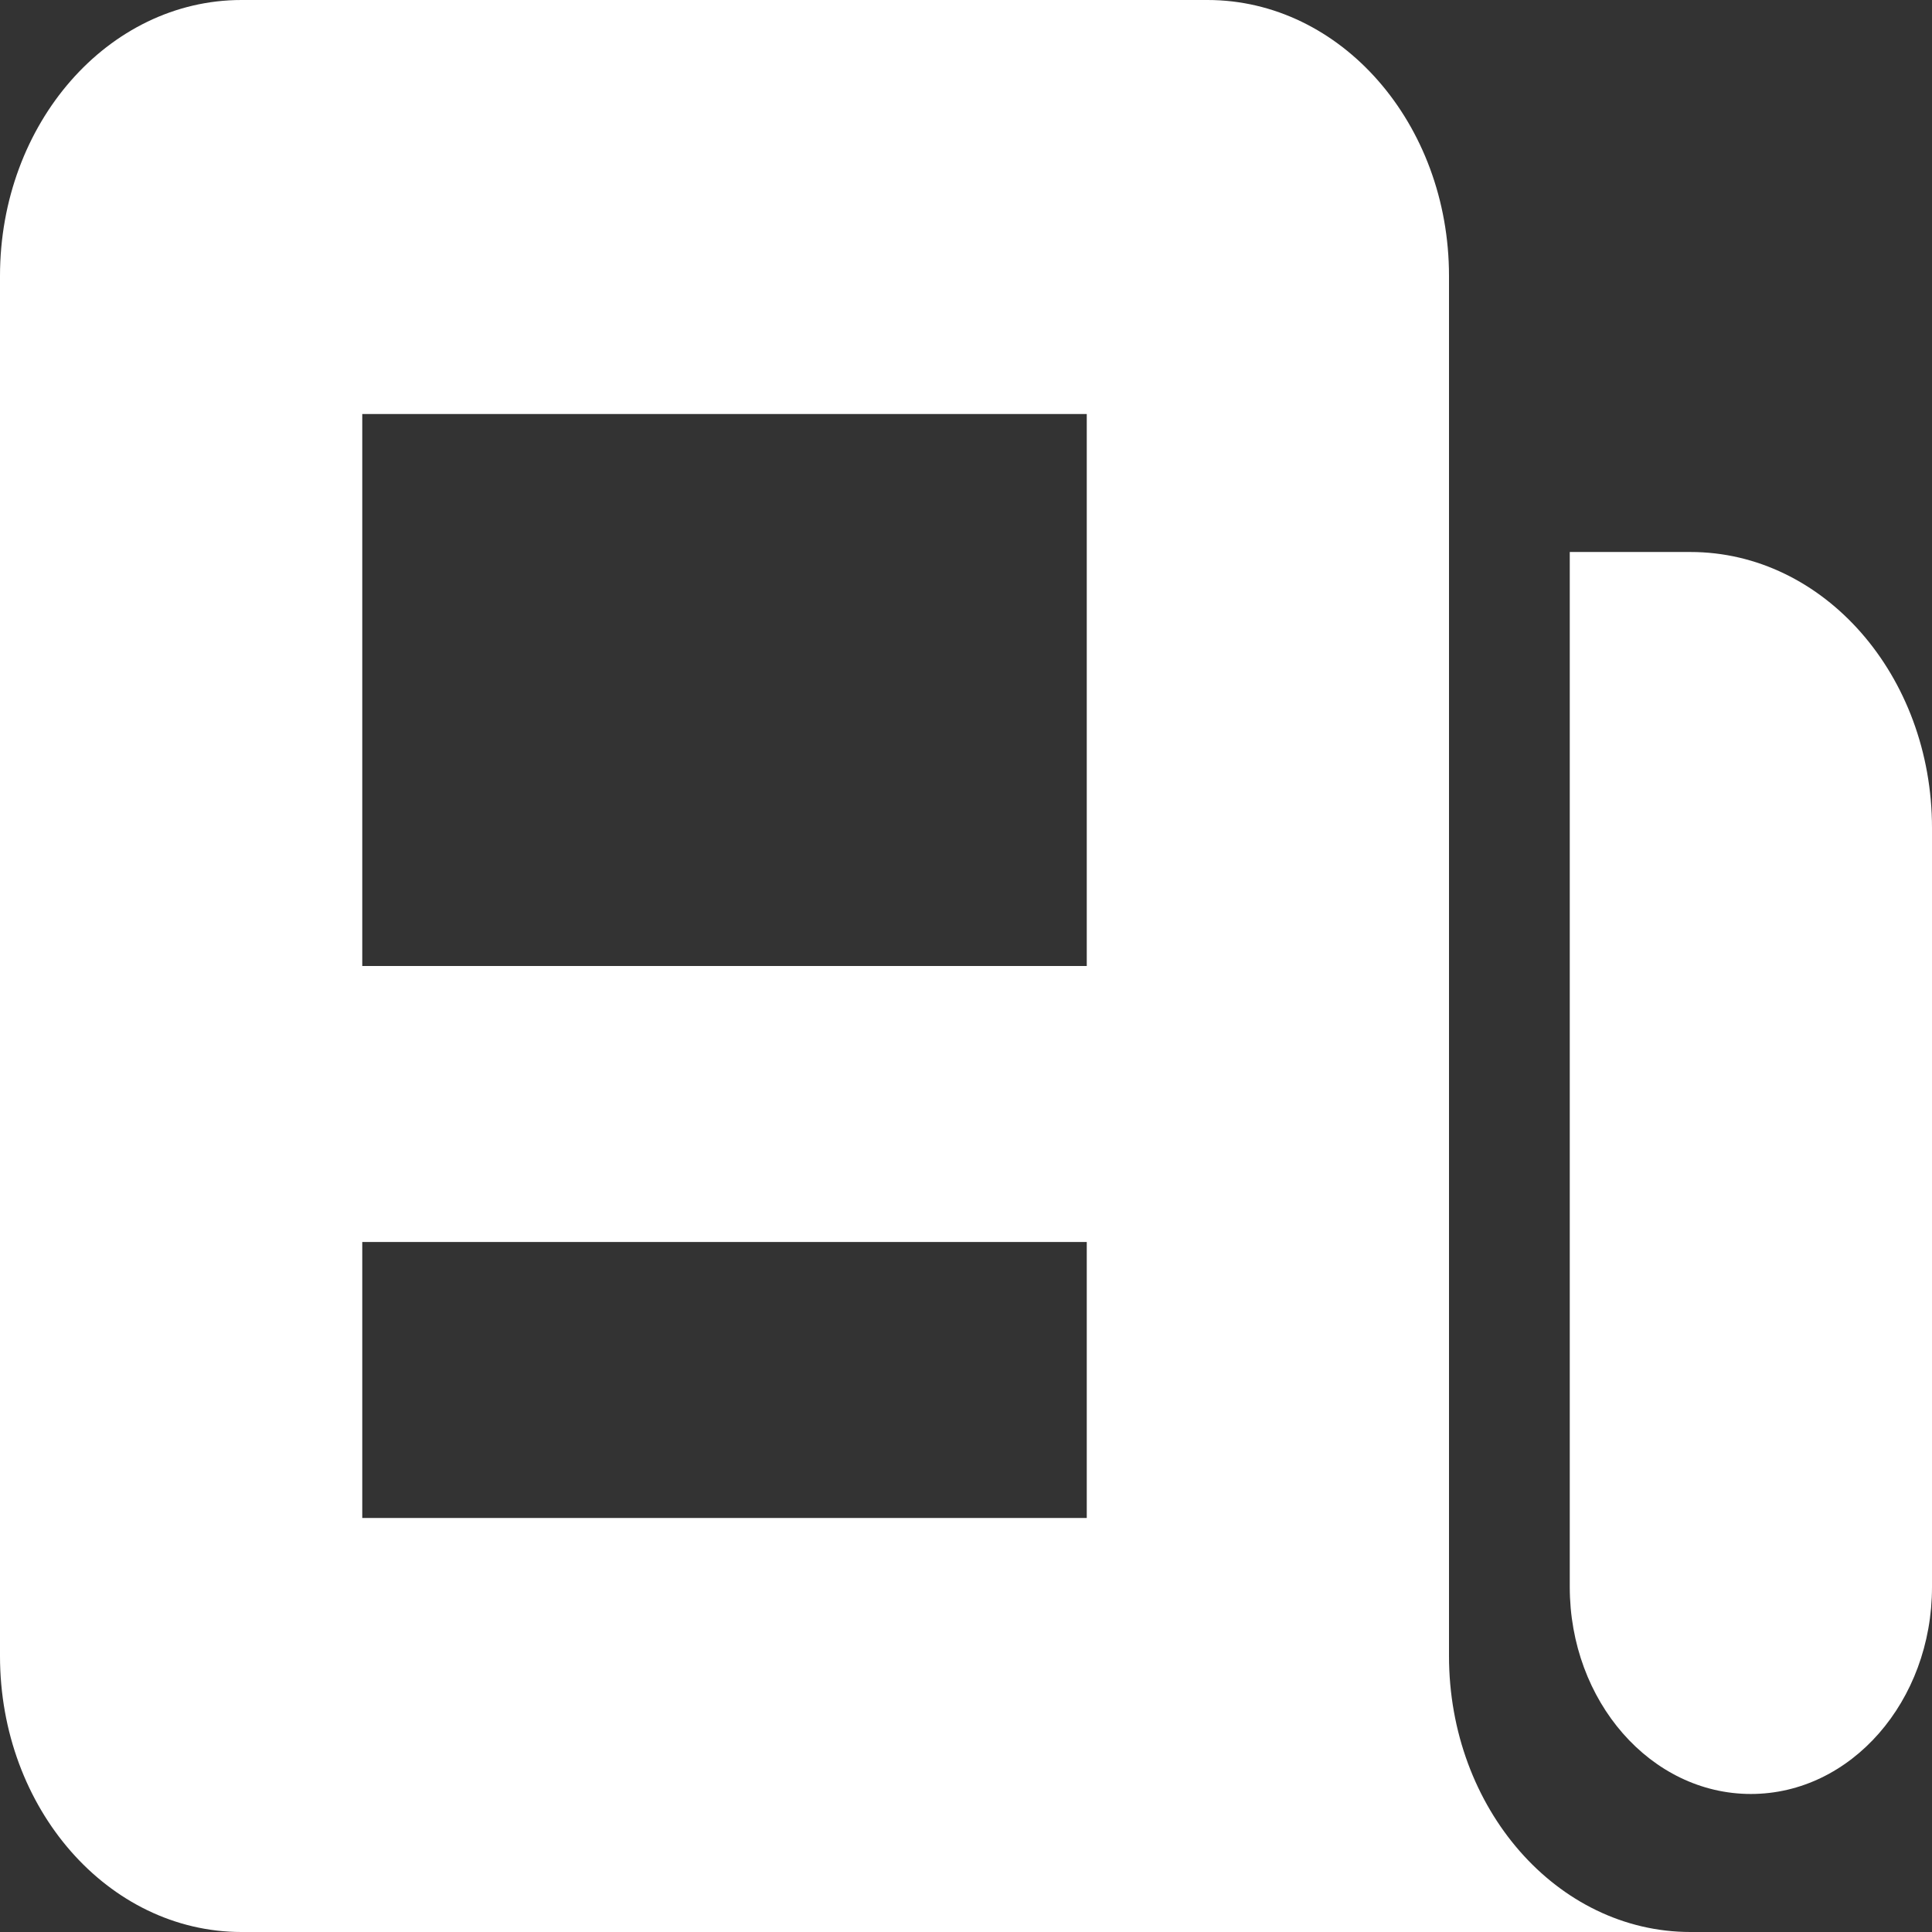 <svg width="63" height="63" viewBox="0 0 63 63" fill="none" xmlns="http://www.w3.org/2000/svg">
<rect x="0" y="0" width="63" height="63" fill="#333333" stroke="none"/>
<path fill-rule="evenodd" clip-rule="evenodd" d="M0 9C0 4.029 3.526 0 7.875 0H39.375C43.725 0 47.25 4.029 47.25 9V54C47.25 58.971 50.776 63 55.125 63H7.875C3.526 63 0 58.971 0 54V9ZM11.813 13.5H35.438V31.5H11.813V13.5ZM35.438 40.5H11.813V49.5H35.438V40.5Z" fill="white"/>
<path d="M51.188 18H55.125C59.474 18 63 22.029 63 27V51.749C63 55.477 60.356 58.499 57.094 58.499C53.832 58.499 51.188 55.477 51.188 51.749V18Z" fill="white"/>
</svg>
